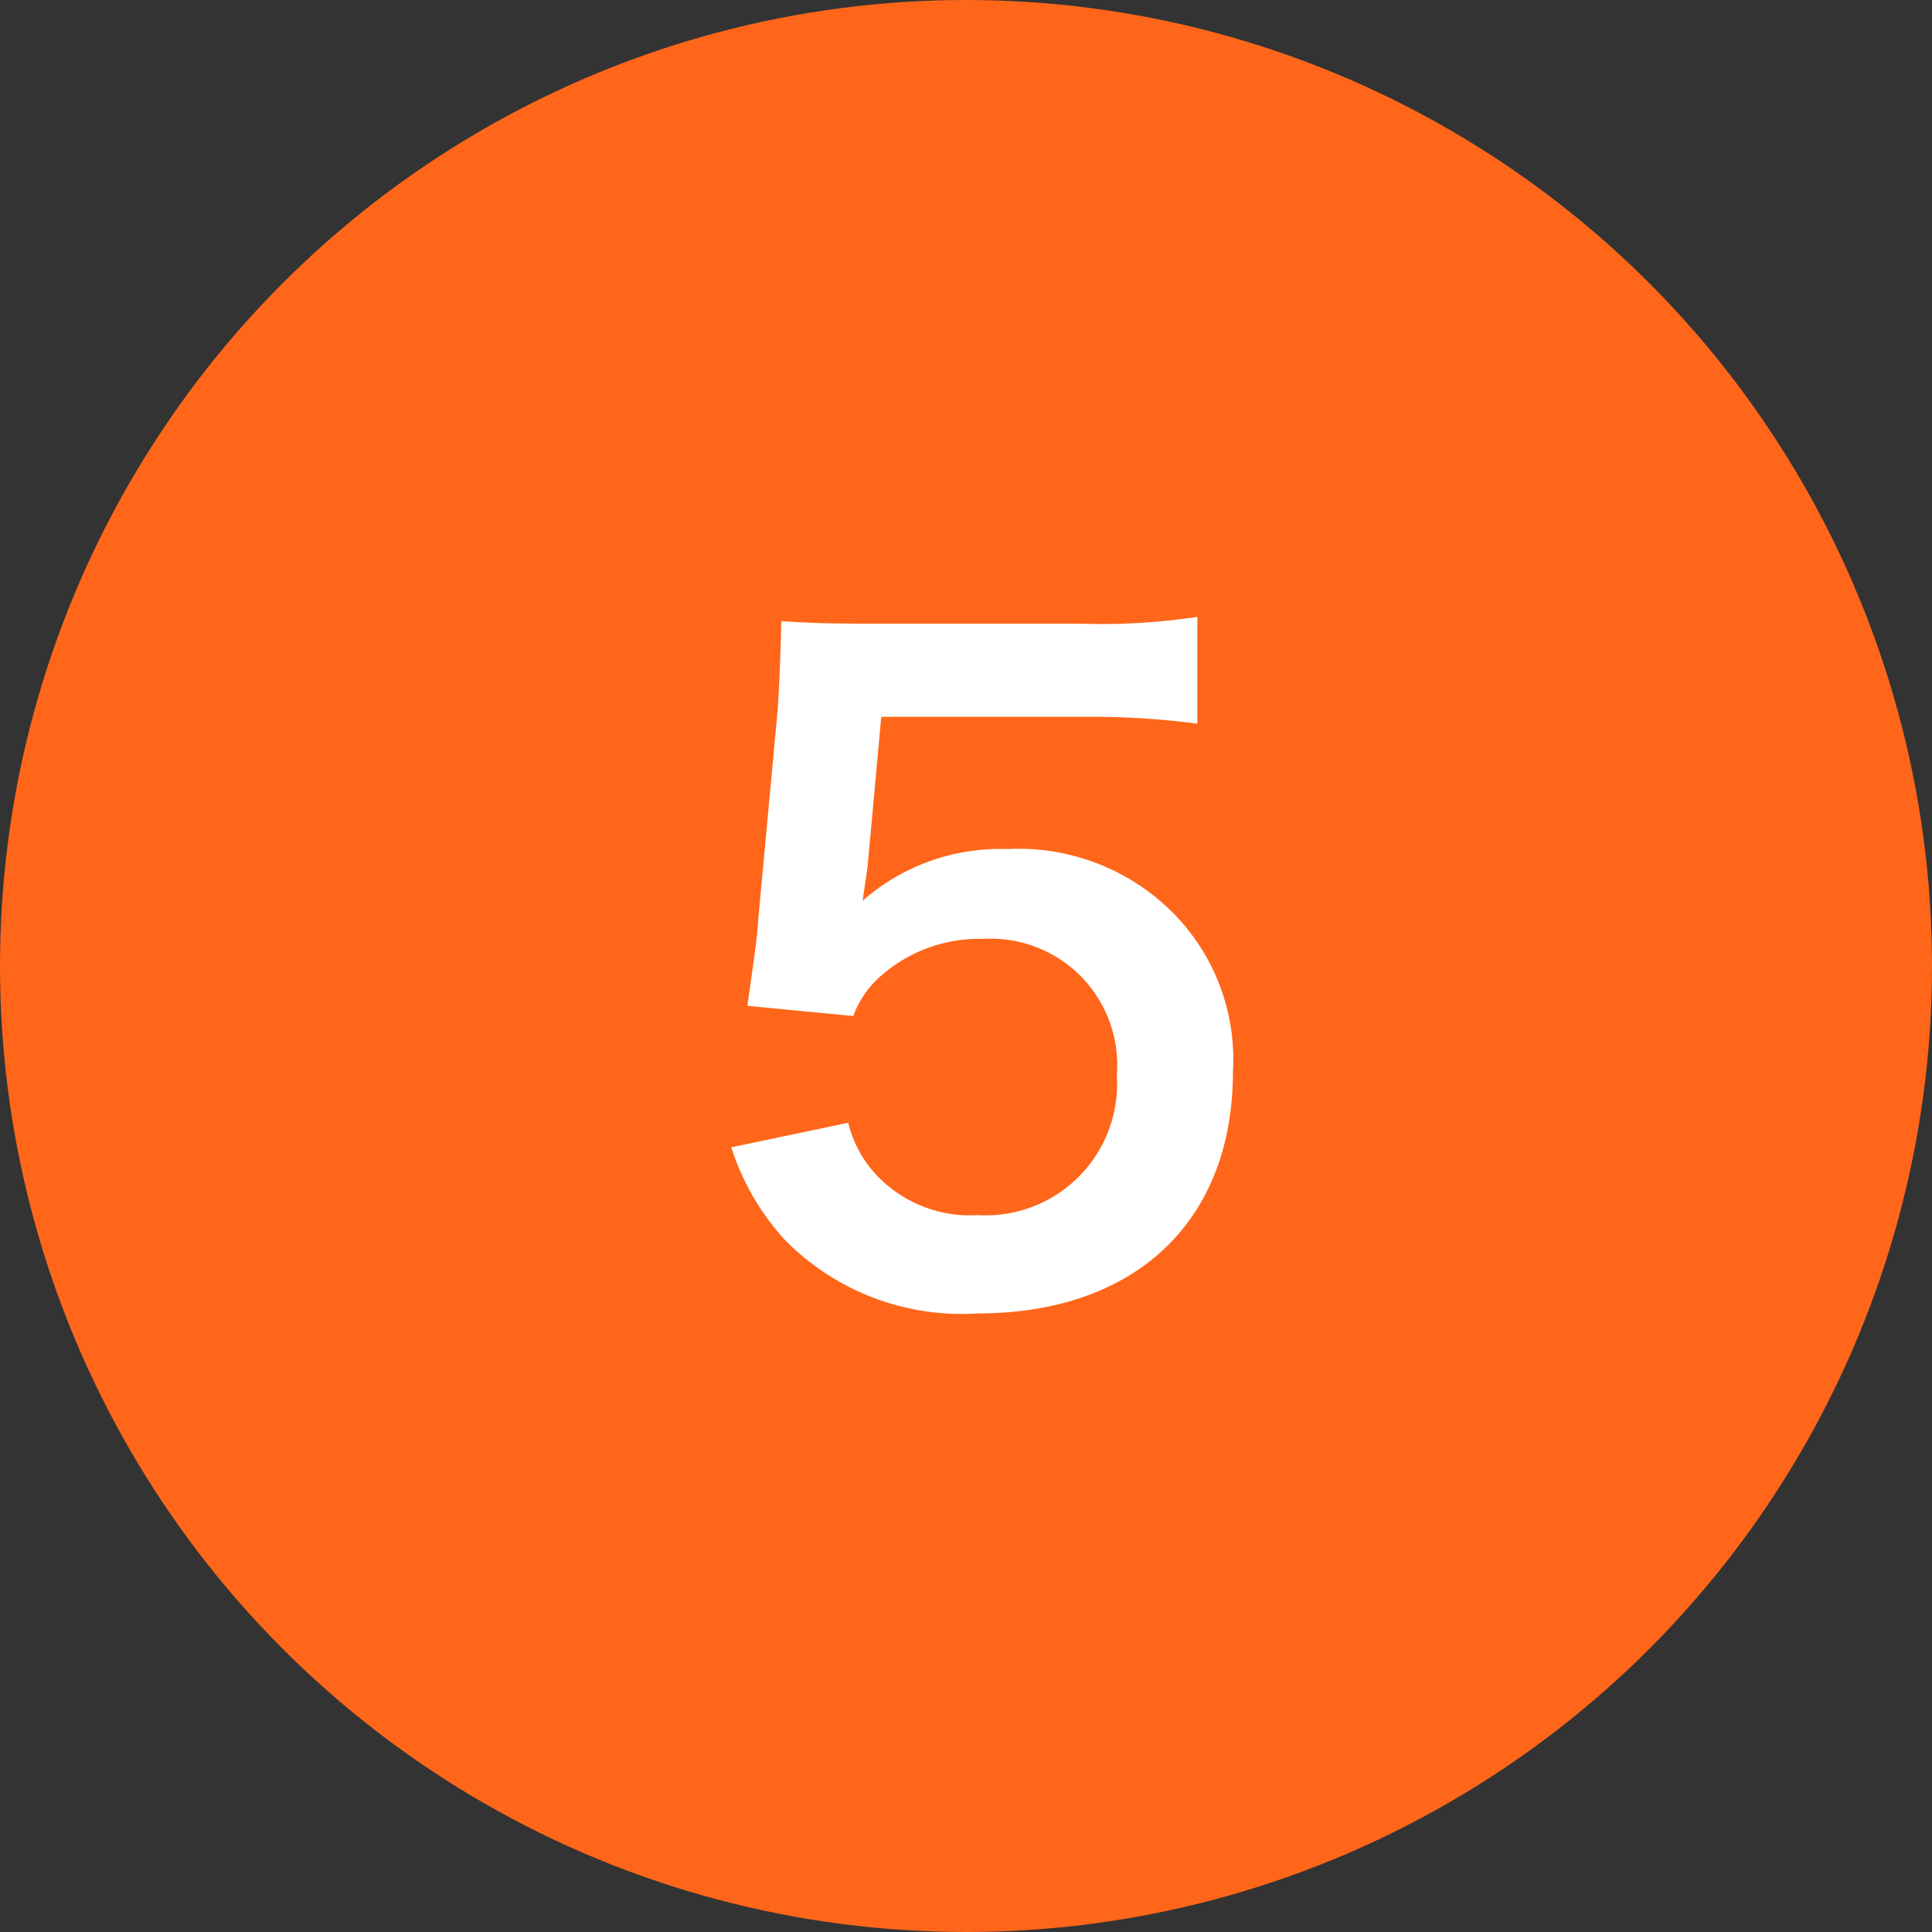 <svg xmlns="http://www.w3.org/2000/svg" width="57" height="57" viewBox="0 0 57 57">
  <rect x="0" y="0" width="57" height="57" fill="#333333" stroke="none"/>
  <g id="グループ_7300" data-name="グループ 7300" transform="translate(-580 -8589)">
    <circle id="楕円形_3" data-name="楕円形 3" cx="28.5" cy="28.5" r="28.5" transform="translate(580 8589)" fill="#ff661a"/>
    <path id="パス_122349" data-name="パス 122349" d="M-7.425-4.15A7.376,7.376,0,0,0-5.85-1.425,7.316,7.316,0,0,0-.15.75C4.5.75,7.375-1.975,7.375-6.375a6.145,6.145,0,0,0-1.775-4.7A6.423,6.423,0,0,0,.725-12.95,6.15,6.15,0,0,0-3.55-11.425q.112-.75.15-1.05L-3-16.85H2.875a23.981,23.981,0,0,1,3.45.2V-19.8a19.036,19.036,0,0,1-3.475.2H-3.3c-1.325,0-1.9-.025-2.65-.075-.025,1.25-.075,2.1-.1,2.55l-.575,6.2c-.05.7-.075.825-.325,2.6l3.125.3a2.867,2.867,0,0,1,.75-1.125,4.395,4.395,0,0,1,3.1-1.15A3.728,3.728,0,0,1,3.95-6.275,3.878,3.878,0,0,1-.15-2.15,3.787,3.787,0,0,1-3.225-3.425a3.424,3.424,0,0,1-.75-1.45Z" transform="translate(609 8627)" fill="#fff"/>
  </g>
</svg>
